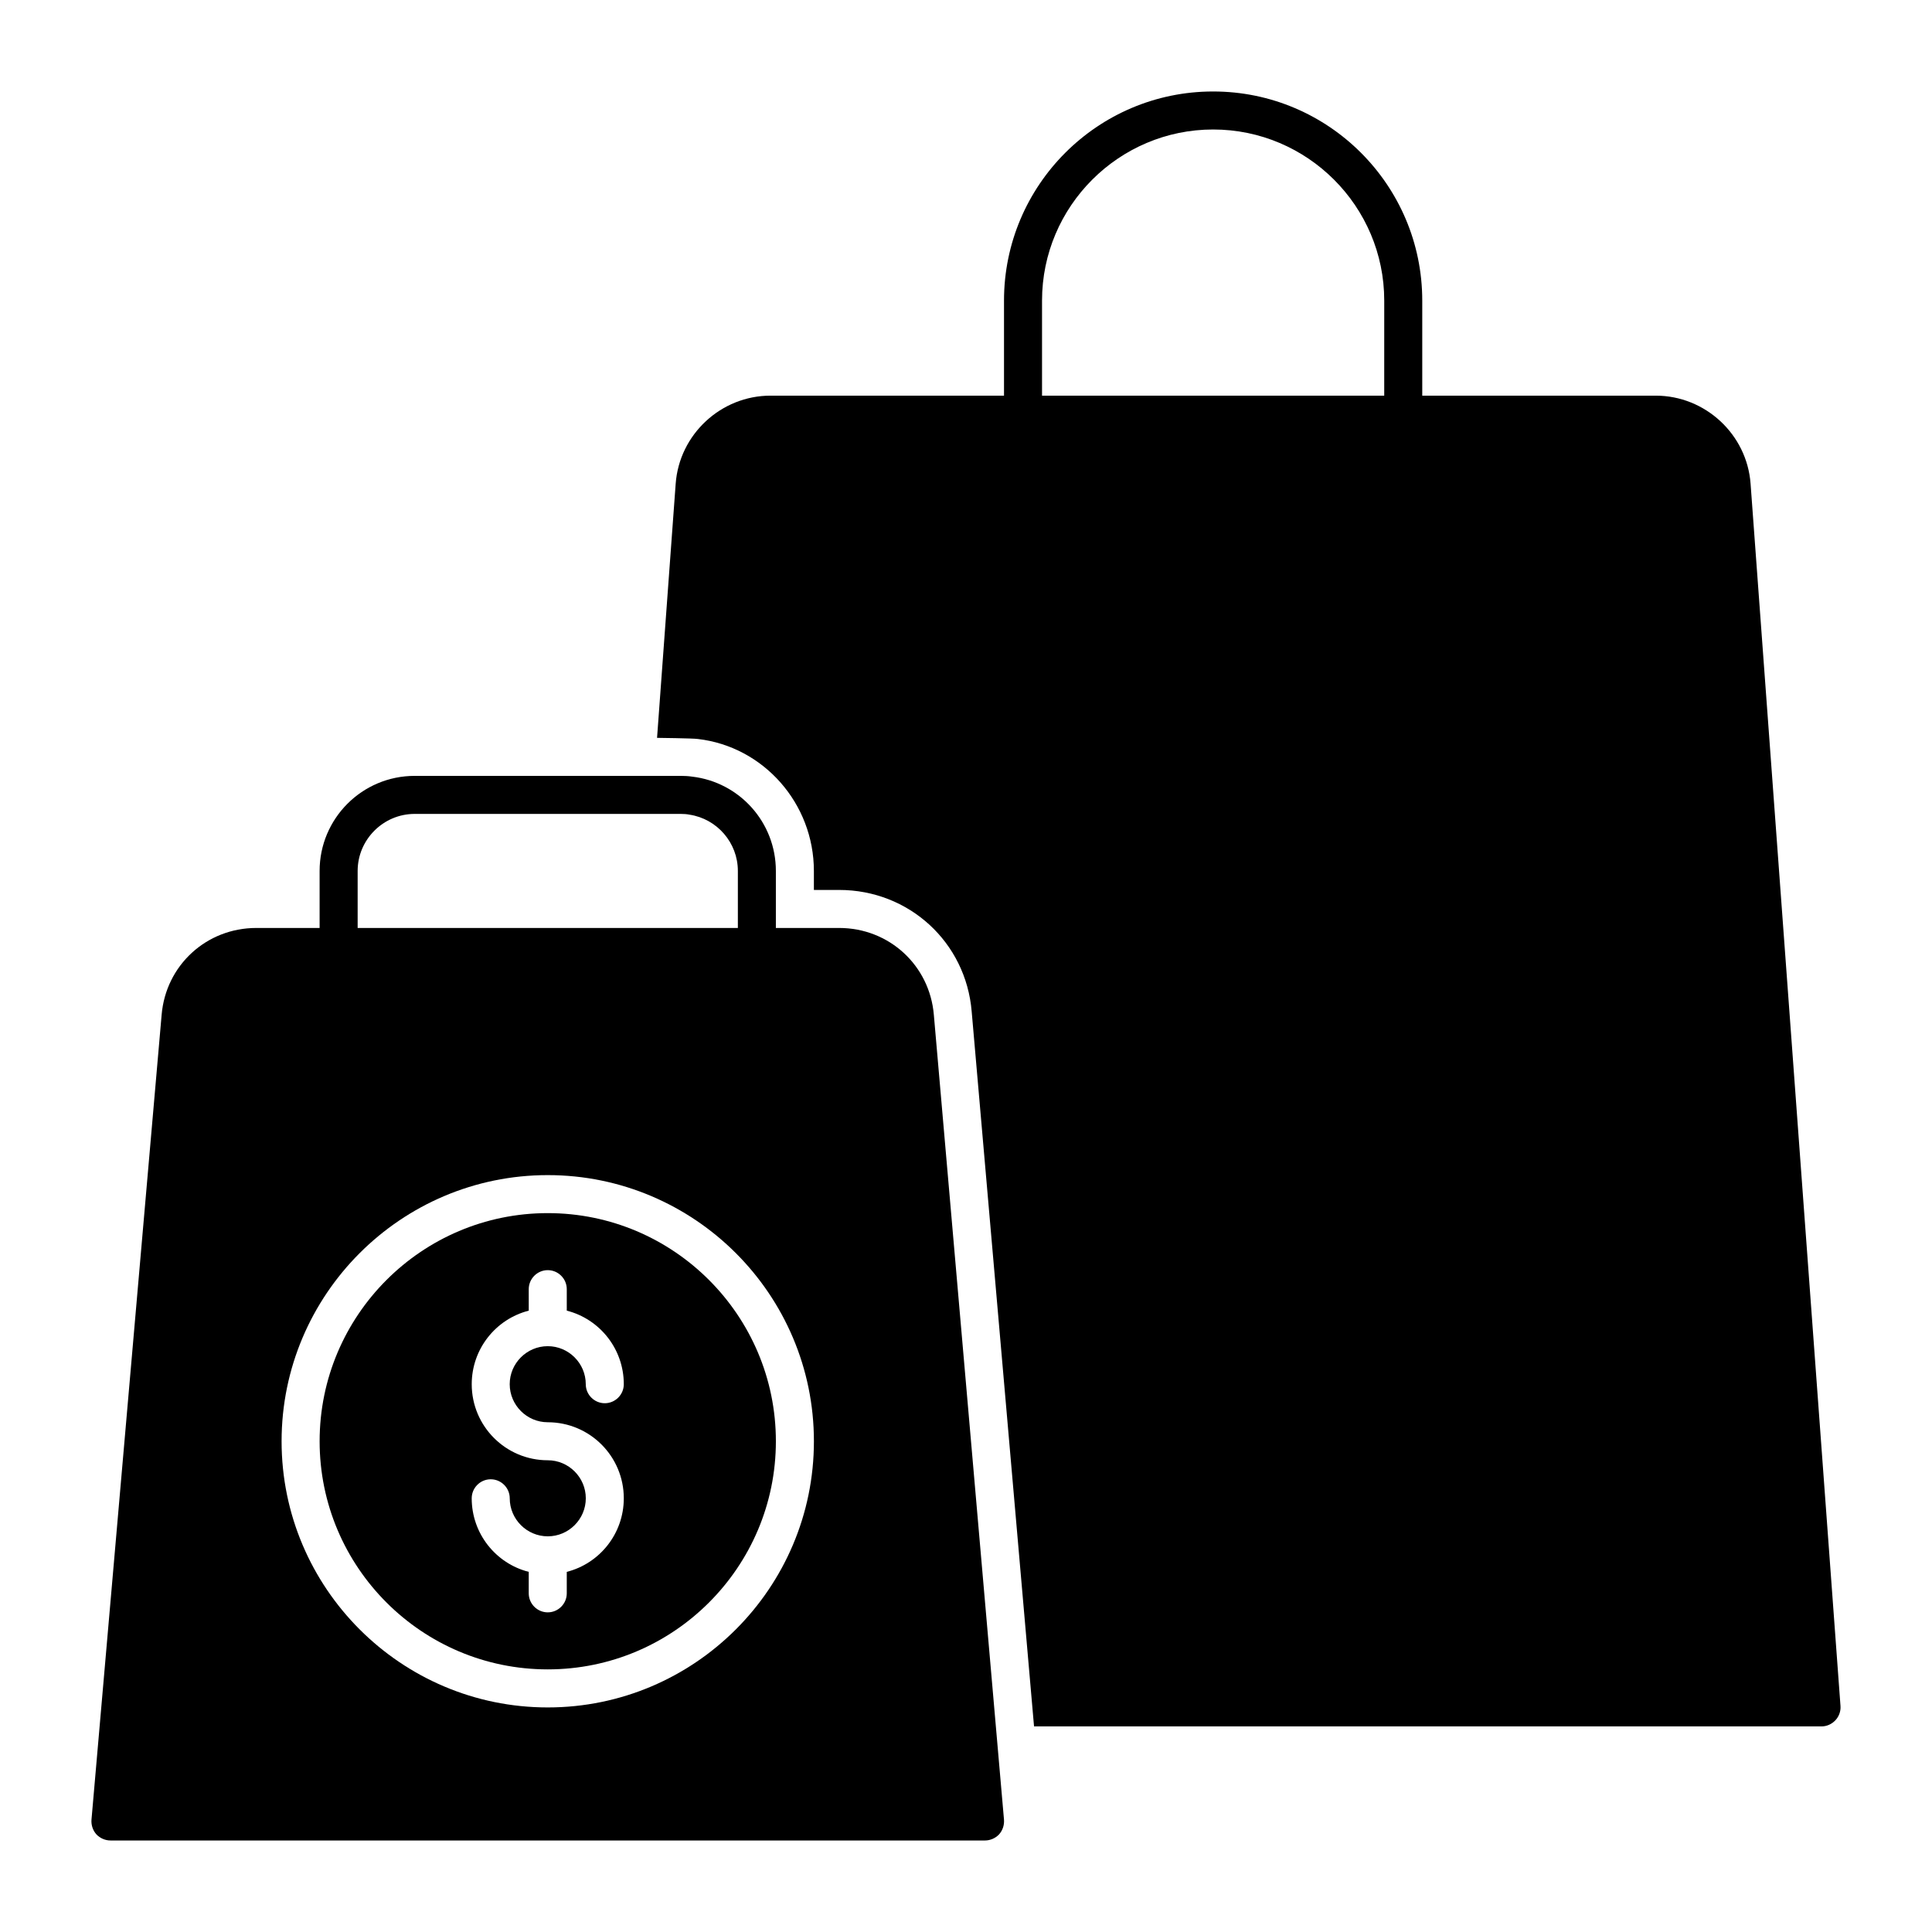 <?xml version="1.0" encoding="UTF-8"?>
<!-- Uploaded to: SVG Repo, www.svgrepo.com, Generator: SVG Repo Mixer Tools -->
<svg fill="#000000" width="800px" height="800px" version="1.1" viewBox="144 144 512 512" xmlns="http://www.w3.org/2000/svg">
 <g>
  <path d="m607.92 272.18c-0.957-13.051-11.992-23.328-25.141-23.328h-61.867v-25.191c0-30.582-24.836-55.418-55.418-55.418-30.582 0-55.422 24.836-55.422 55.418v25.191h-61.867c-13.148 0-24.184 10.277-25.141 23.328l-4.938 67.359s9.422 0.102 10.832 0.301c17.383 2.016 30.73 17.078 30.73 34.965v5.039h6.699c18.492 0 33.609 13.852 35.121 32.242l16.523 189.43h208.68c1.41 0 2.719-0.605 3.68-1.613 0.957-1.008 1.461-2.418 1.359-3.777zm-97.086-23.328h-90.684v-25.191c0-24.988 20.355-45.344 45.344-45.344 24.988 0 45.344 20.355 45.344 45.344z"/>
  <path d="m366.39 389.92h-16.777v-15.113c0-12.898-9.672-23.527-22.168-24.988-1.008-0.152-2.016-0.203-3.023-0.203h-70.531c-13.906 0-25.191 11.285-25.191 25.191v15.113h-16.777c-13.199 0-23.98 9.875-25.09 23.023l-18.59 213.31c-0.102 1.41 0.352 2.82 1.309 3.879 0.957 1.008 2.32 1.613 3.731 1.613h231.75c1.41 0 2.769-0.605 3.727-1.613 0.957-1.059 1.41-2.469 1.309-3.879l-18.59-213.31c-1.109-13.148-11.891-23.023-25.09-23.023zm-127.61-15.113c0-8.312 6.801-15.113 15.113-15.113h70.535c0.805 0 1.562 0.051 2.316 0.203 7.254 1.105 12.797 7.402 12.797 14.91v15.113h-100.76zm50.379 221.68c-38.895 0-70.535-31.641-70.535-70.535s31.641-70.535 70.535-70.535c38.895 0 70.535 31.641 70.535 70.535s-31.641 70.535-70.535 70.535z"/>
  <path d="m289.16 465.49c-33.352 0-60.457 27.105-60.457 60.457 0 33.352 27.105 60.457 60.457 60.457 33.352 0 60.457-27.105 60.457-60.457 0-33.352-27.105-60.457-60.457-60.457zm0 55.422c11.133 0 20.152 9.02 20.152 20.152 0 9.371-6.398 17.281-15.113 19.496v5.691c0 2.769-2.266 5.039-5.039 5.039-2.769 0-5.039-2.266-5.039-5.039v-5.691c-8.715-2.215-15.113-10.125-15.113-19.496 0-2.769 2.266-5.039 5.039-5.039 2.769 0 5.039 2.266 5.039 5.039 0 5.543 4.535 10.078 10.078 10.078 5.543 0 10.078-4.535 10.078-10.078 0-5.543-4.535-10.078-10.078-10.078-11.133 0-20.152-9.02-20.152-20.152 0-9.371 6.398-17.281 15.113-19.496l-0.004-5.695c0-2.769 2.266-5.039 5.039-5.039 2.769 0 5.039 2.266 5.039 5.039v5.691c8.715 2.215 15.113 10.125 15.113 19.496 0 2.769-2.266 5.039-5.039 5.039-2.769 0-5.039-2.266-5.039-5.039 0-5.543-4.535-10.078-10.078-10.078s-10.078 4.535-10.078 10.078c0.008 5.547 4.539 10.082 10.082 10.082z"/>
 </g>
</svg>